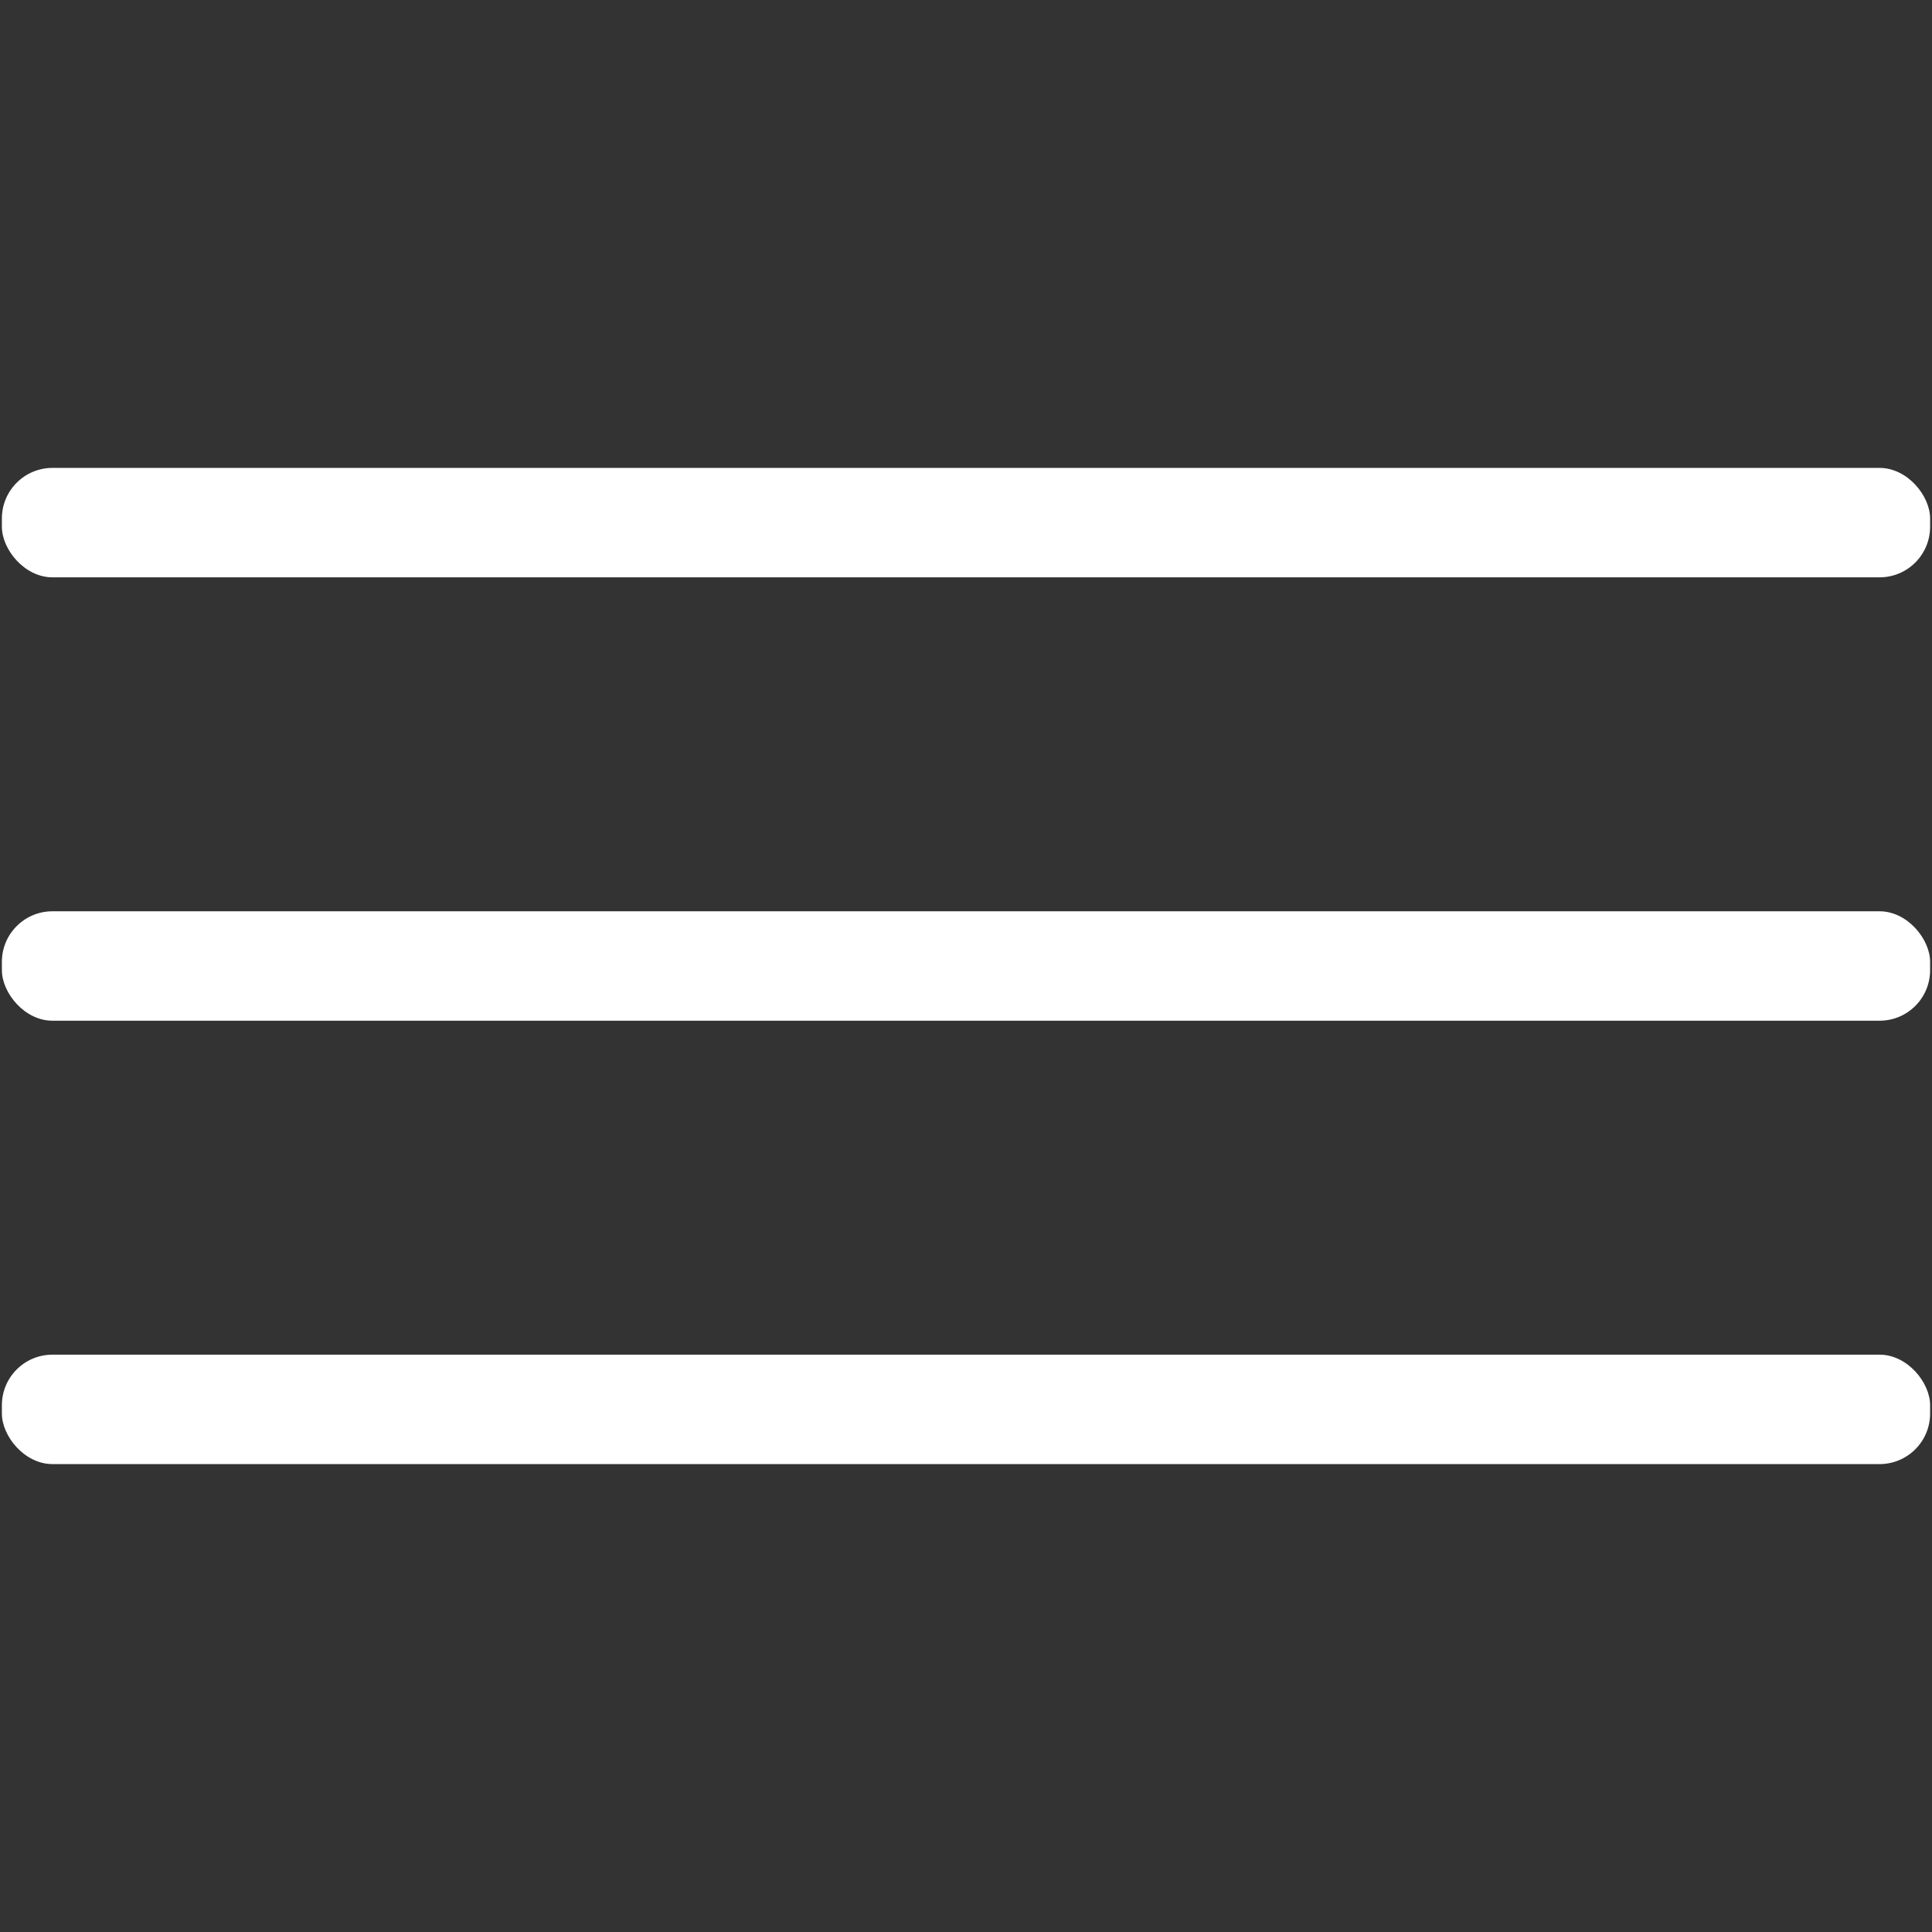 <?xml version="1.0" encoding="UTF-8"?>
<svg id="Layer_1" xmlns="http://www.w3.org/2000/svg" version="1.1" viewBox="0 0 512 512">
  <rect x="0" y="0" width="512" height="512" fill="#333333" stroke="none"/>
  <!-- Generator: Adobe Illustrator 30.0.0, SVG Export Plug-In . SVG Version: 2.1.1 Build 123)  -->
  <defs>
    <style>
      .st0 {
        fill: #fff;
      }
    </style>
  </defs>
  <rect class="st0" x=".5" y="124" width="511" height="29" rx="13.4" ry="13.4"/>
  <rect class="st0" x=".5" y="359" width="511" height="29" rx="13.4" ry="13.4"/>
  <rect class="st0" x=".5" y="241.5" width="511" height="29" rx="13.4" ry="13.4"/>
</svg>